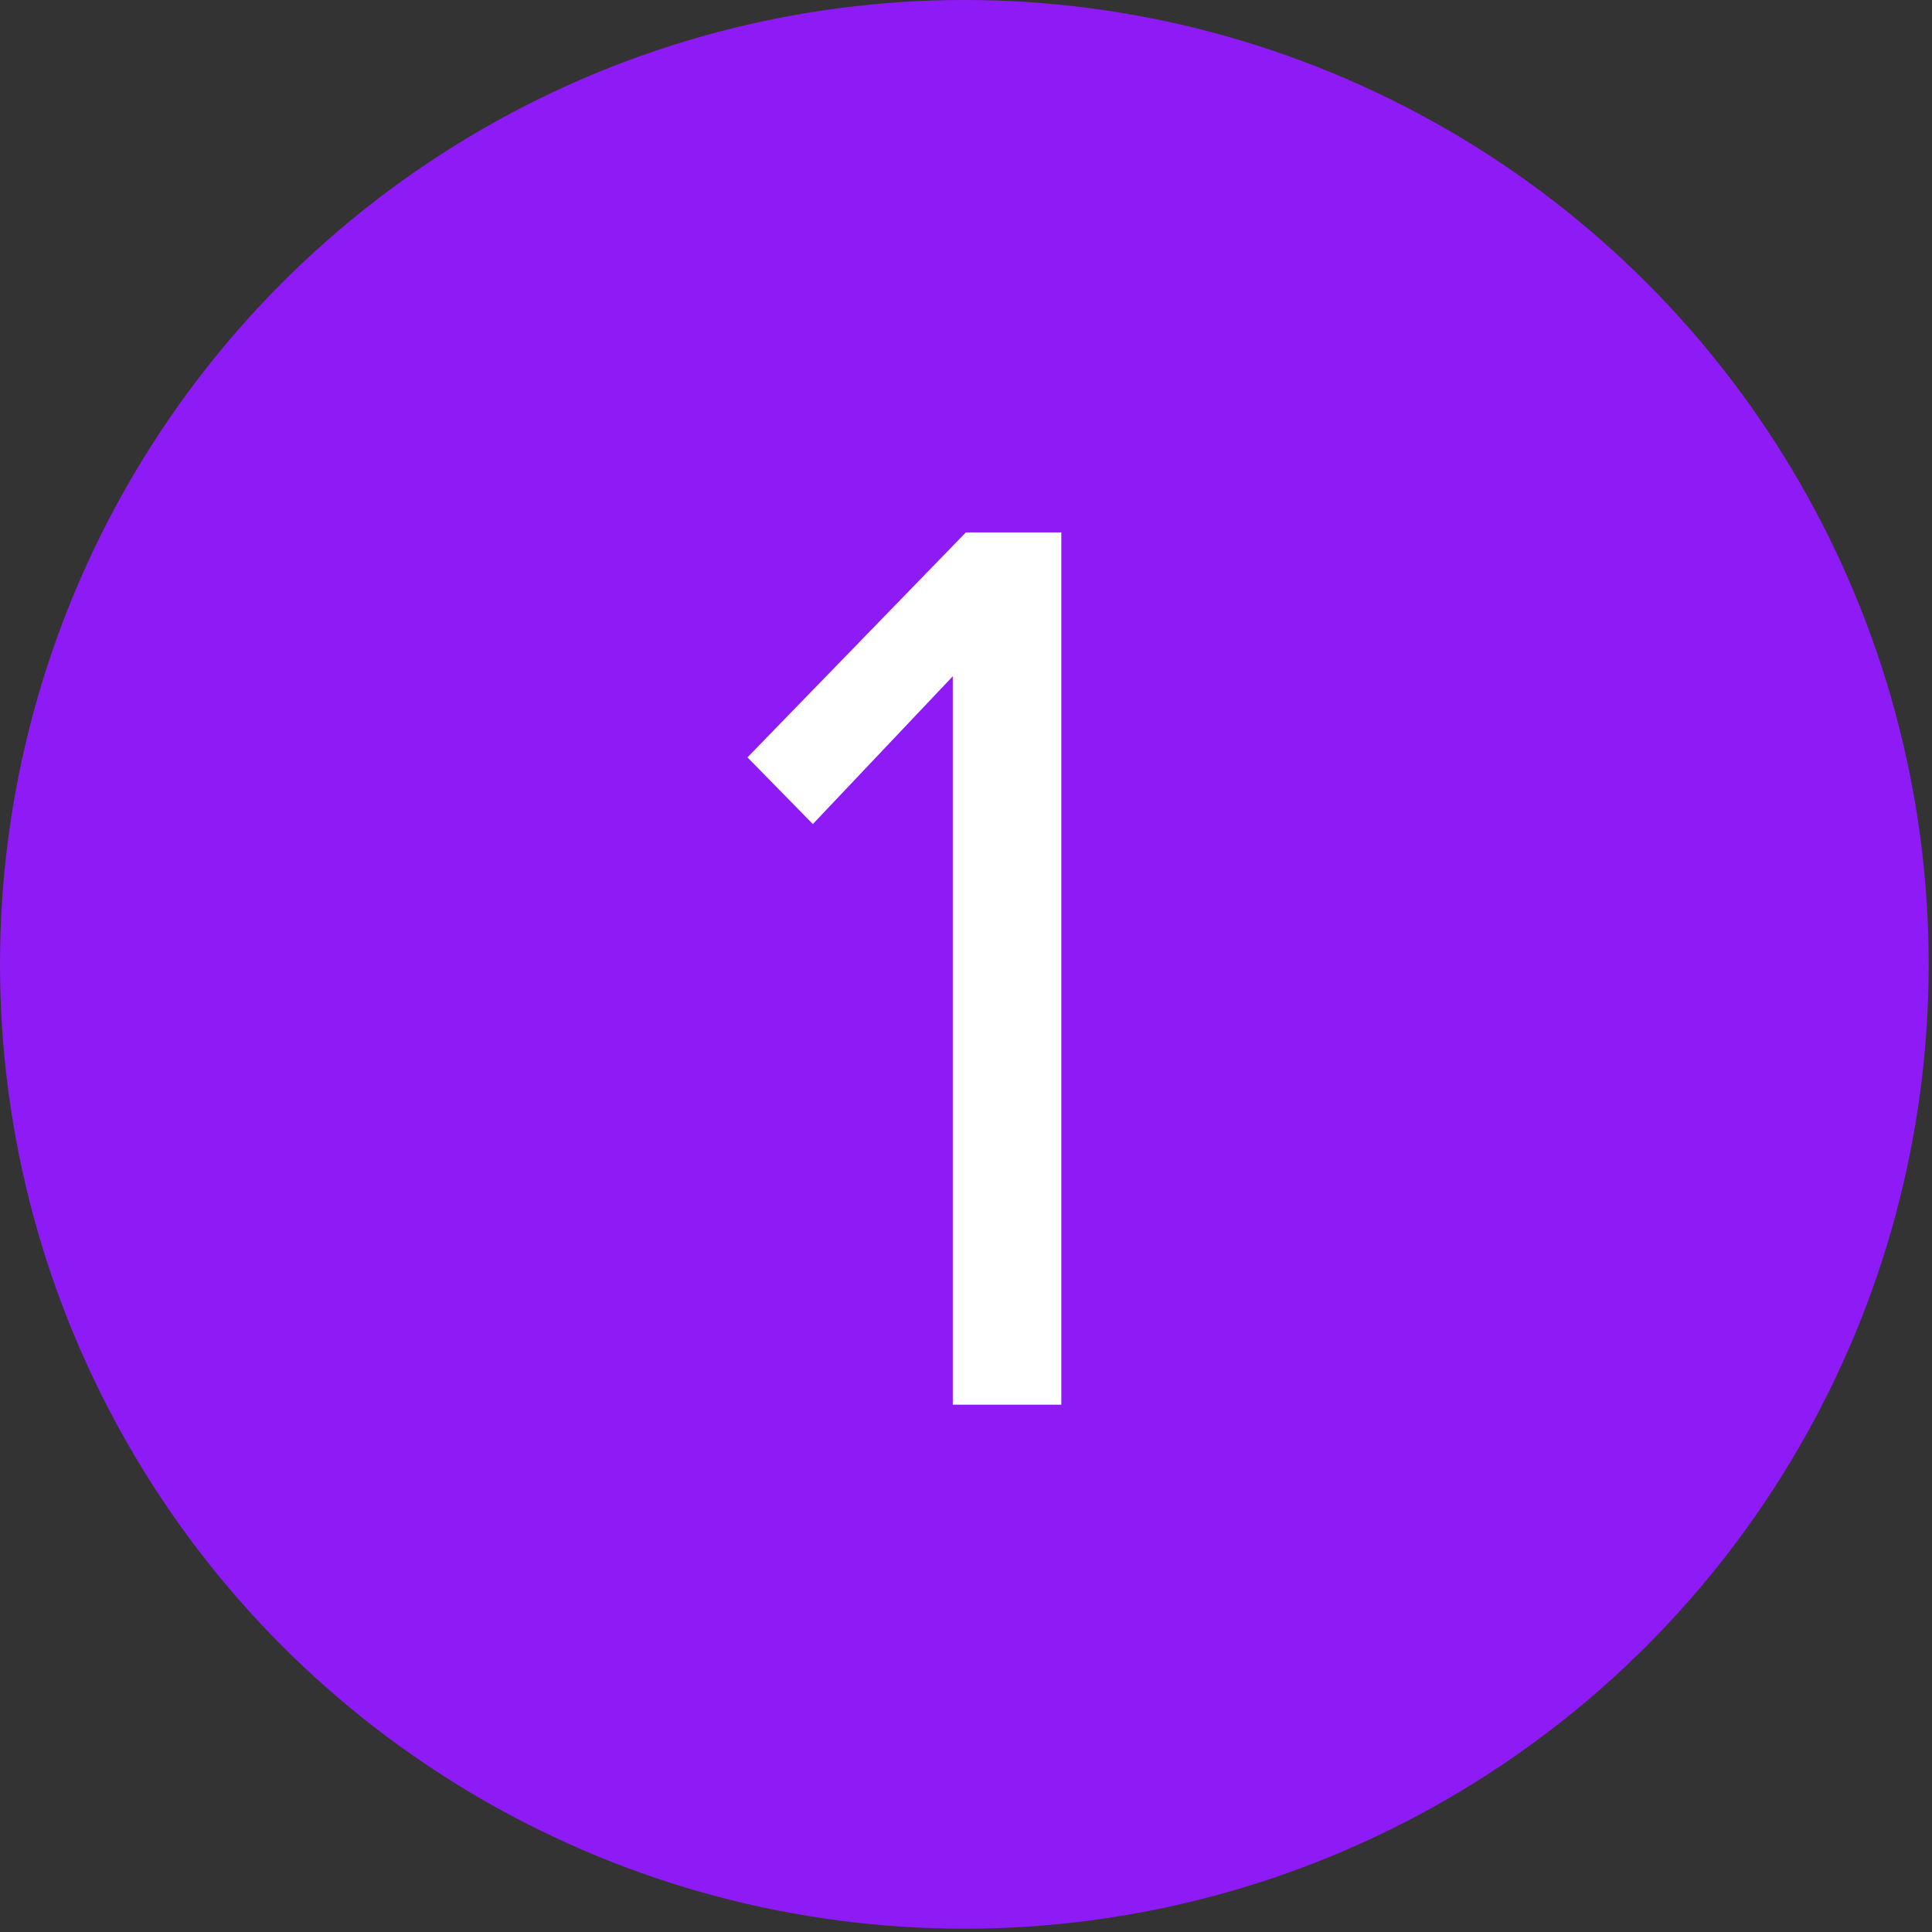<?xml version="1.0" encoding="UTF-8"?> <svg xmlns="http://www.w3.org/2000/svg" width="424" height="424" viewBox="0 0 424 424" fill="none"><rect x="0" y="0" width="424" height="424" fill="#333333" stroke="none"/> <circle cx="211.638" cy="211.638" r="211.638" fill="#8E1BF5"></circle> <path d="M232.918 308.277H209.097V148.418L178.388 180.849L164.038 166.212L211.967 116.848H232.918V308.277Z" fill="white"></path> </svg> 